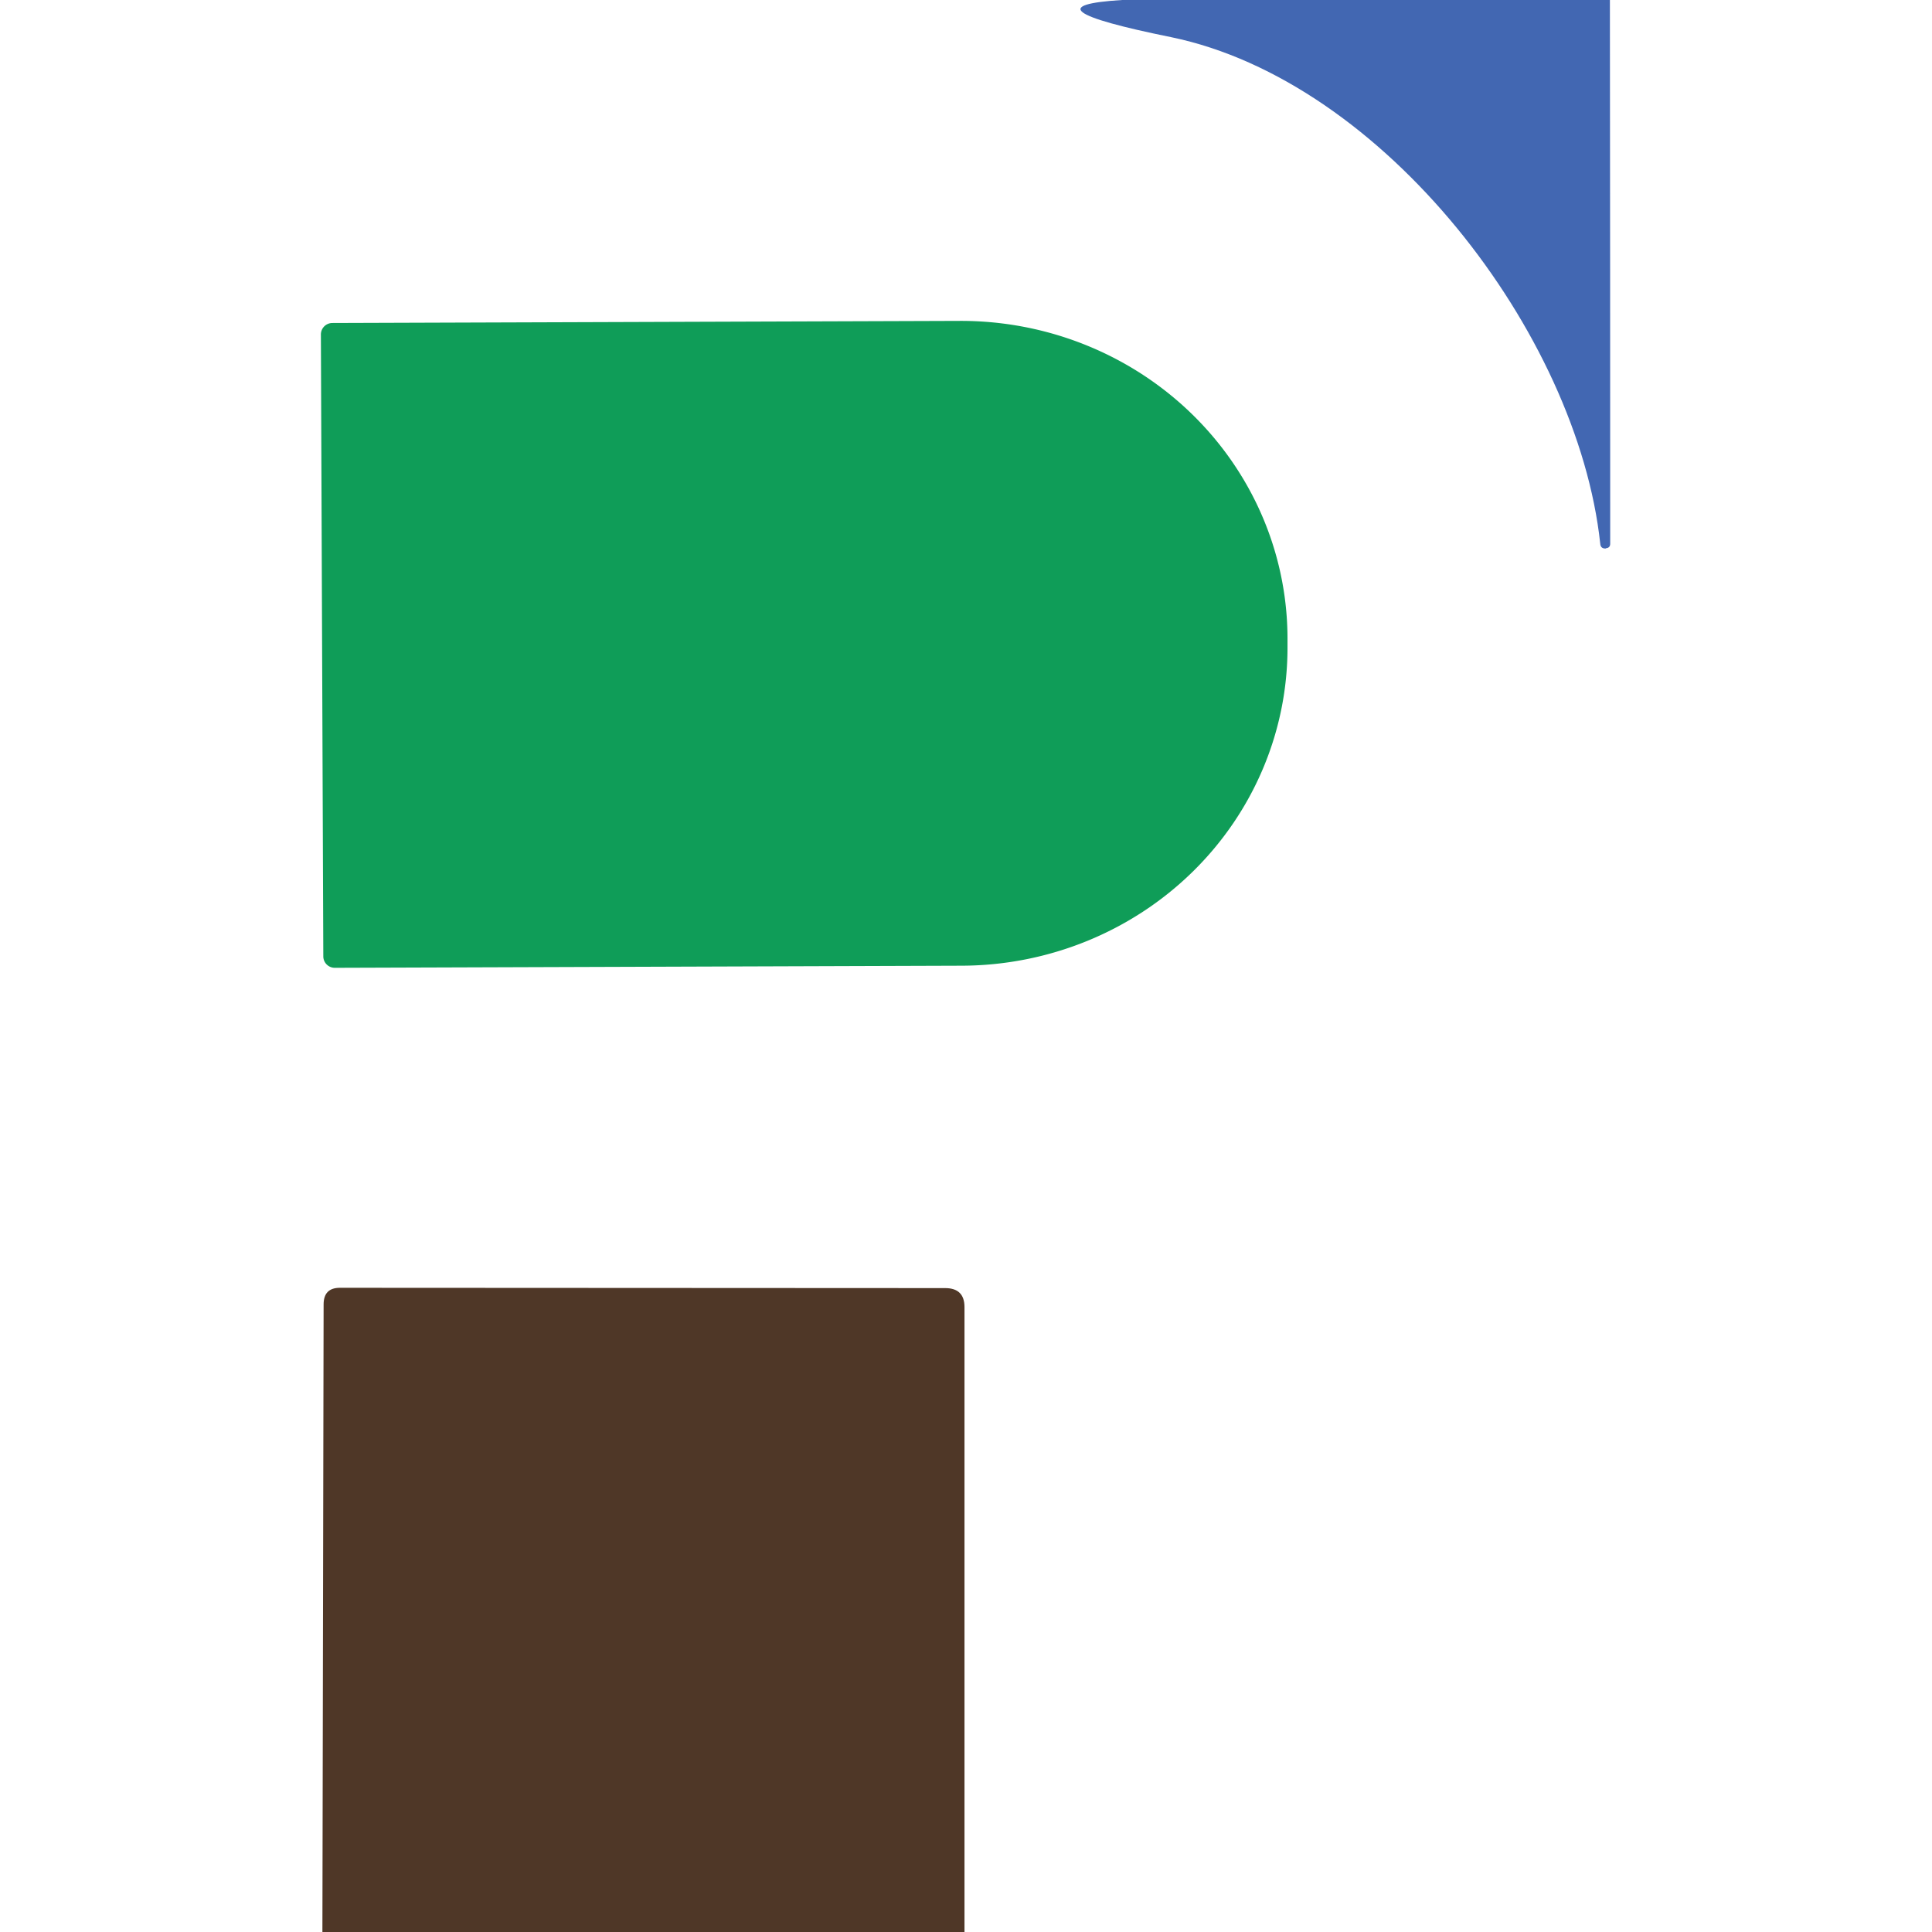 <?xml version="1.0" encoding="UTF-8" standalone="no"?>
<!DOCTYPE svg PUBLIC "-//W3C//DTD SVG 1.1//EN" "http://www.w3.org/Graphics/SVG/1.1/DTD/svg11.dtd">
<svg xmlns="http://www.w3.org/2000/svg" version="1.1" viewBox="0.00 0.00 64.00 64.00">
<path fill="#4267b2" d="
  M 37.17 0.00
  L 53.33 0.00
  Q 53.34 9.01 53.34 18.01
  Q 53.34 18.15 53.20 18.16
  L 53.20 18.17
  Q 53.02 18.18 53.01 18.01
  C 52.26 11.04 45.83 2.68 38.79 1.23
  Q 33.76 0.21 37.17 0.00
  Z"
/>
<path fill="#0f9d58" d="
  M 10.63 11.09
  A 0.38 0.38 0.0 0 1 11.01 10.70
  L 31.79 10.63
  A 10.82 10.53 -0.2 0 1 42.65 21.12
  L 42.65 21.42
  A 10.82 10.53 -0.2 0 1 31.87 31.99
  L 11.09 32.06
  A 0.38 0.38 0.0 0 1 10.71 31.69
  L 10.63 11.09
  Z"
/>
<path fill="#4f3727" d="
  M 31.95 64.00
  L 10.68 64.00
  L 10.72 43.21
  Q 10.72 42.66 11.26 42.66
  L 31.31 42.67
  Q 31.95 42.67 31.95 43.30
  L 31.95 64.00
  Z"
/>
</svg>
